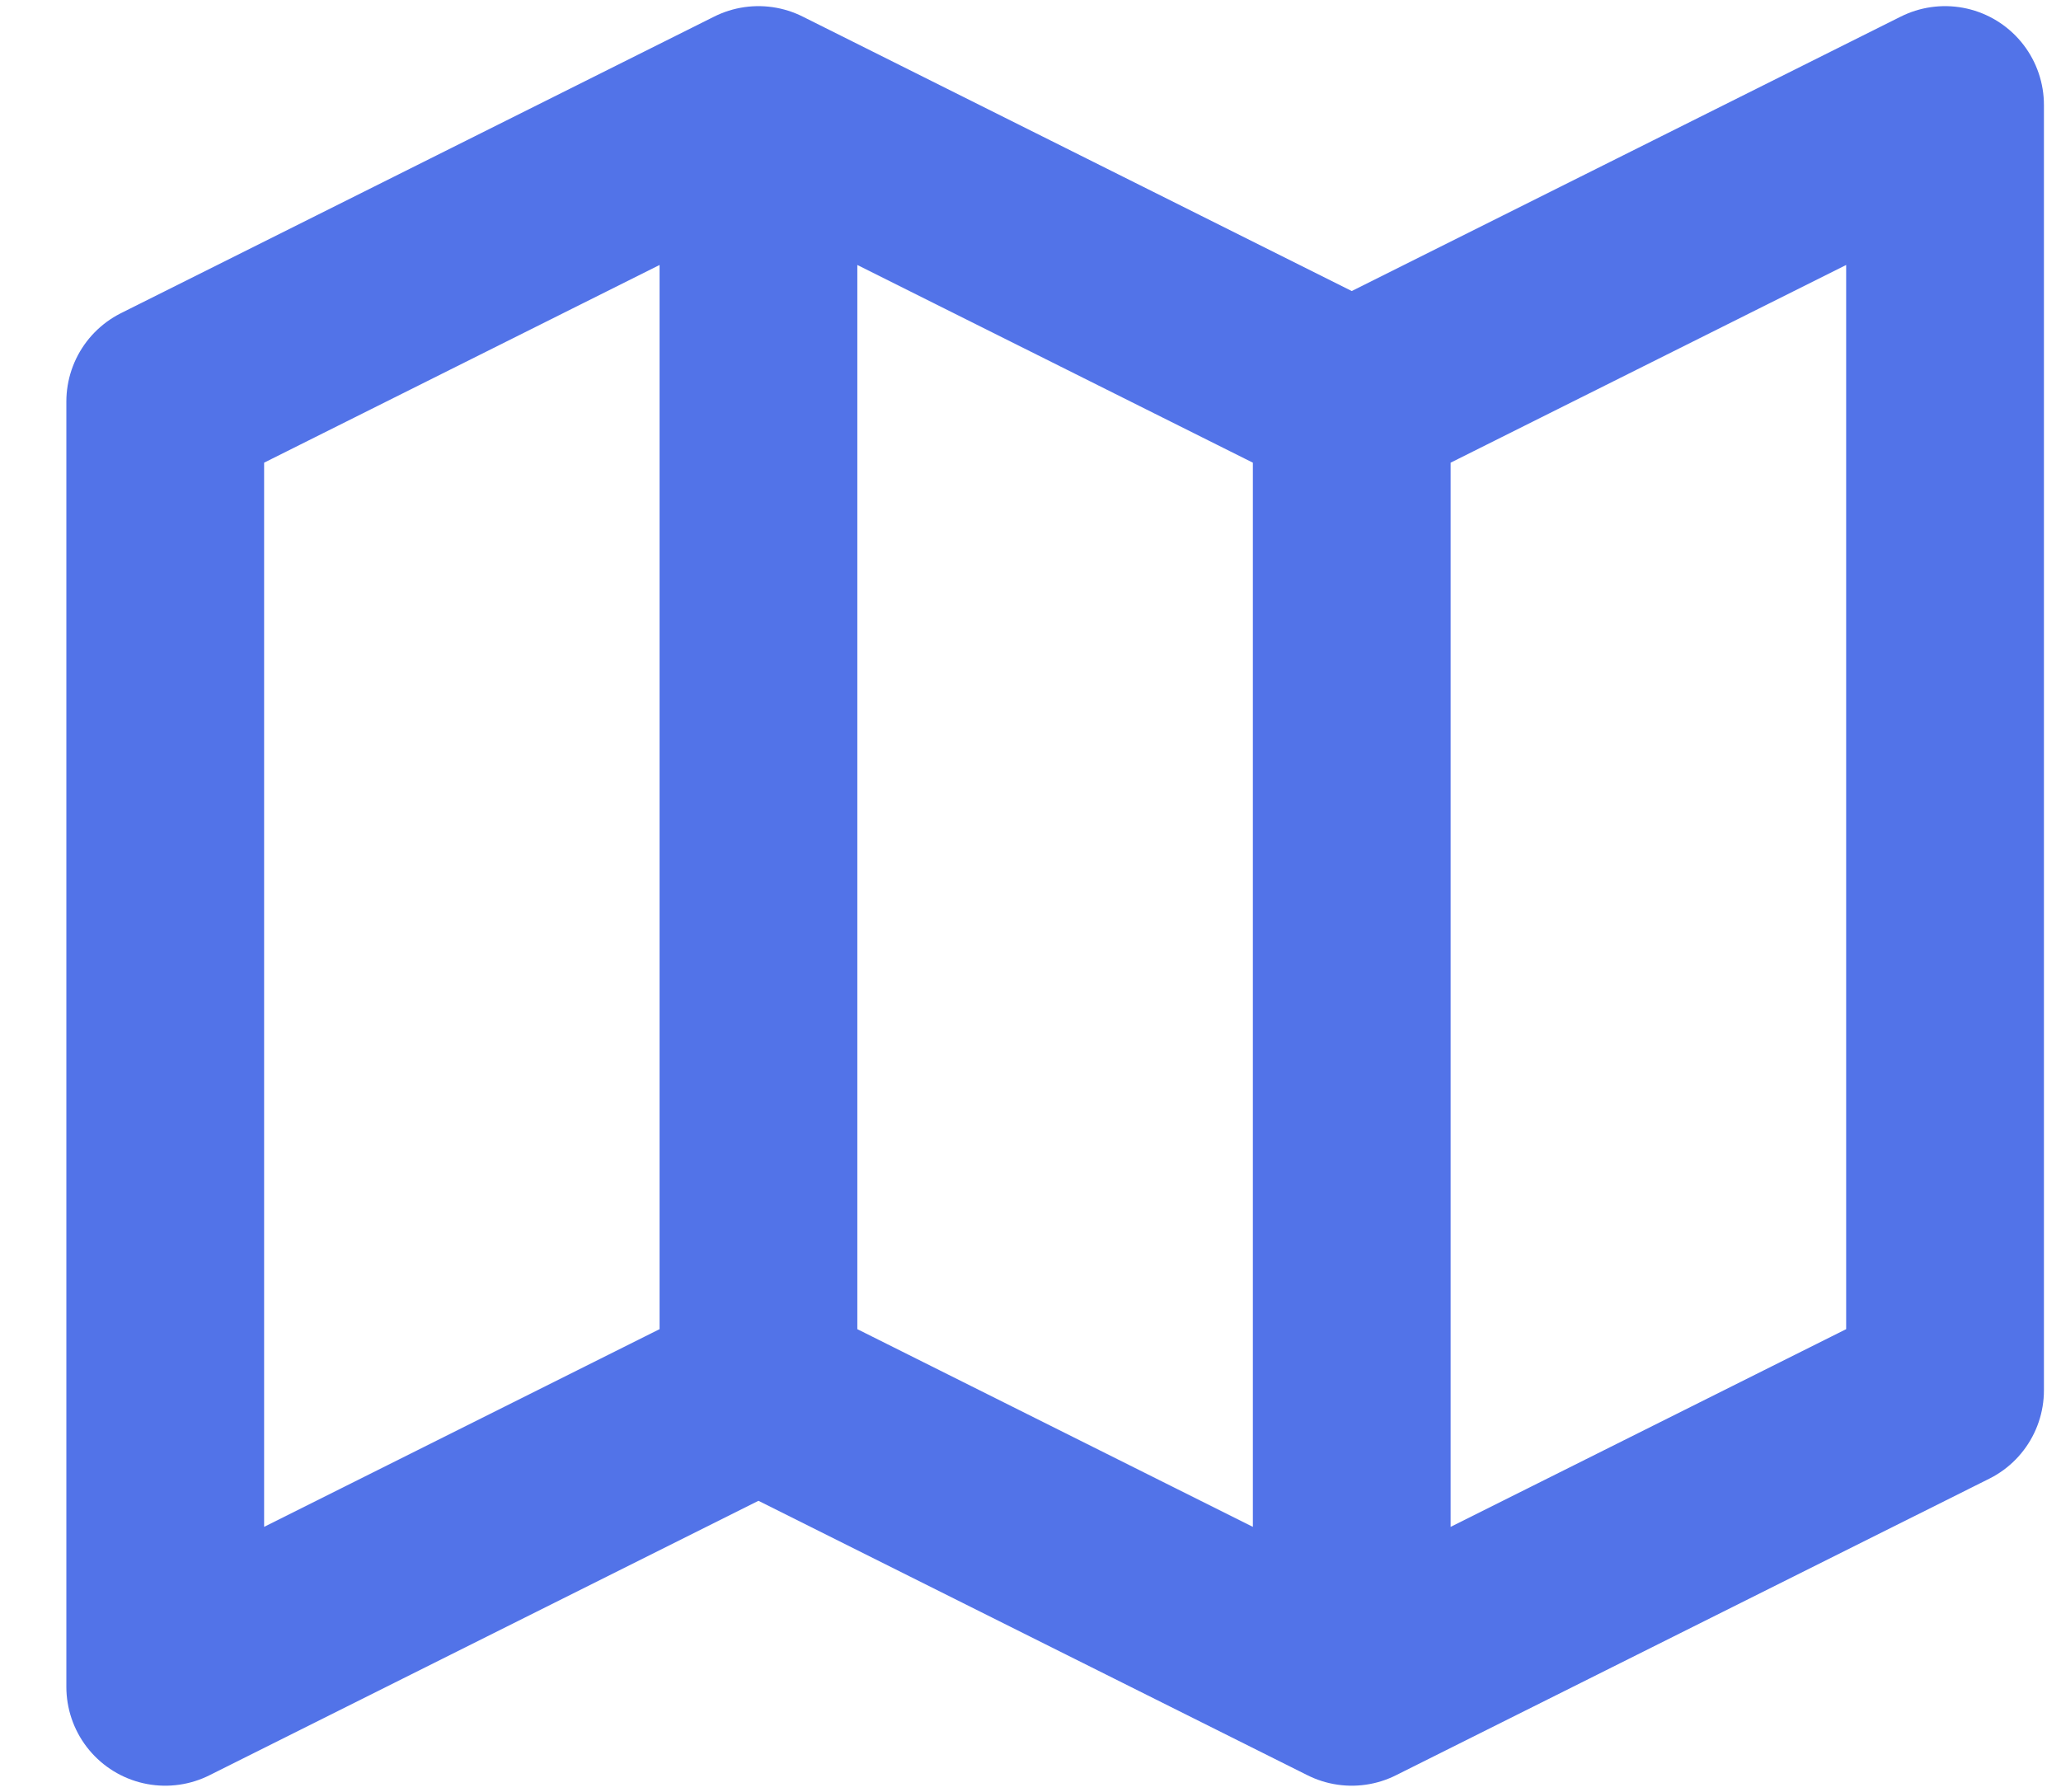 <svg width="23" height="20" viewBox="0 0 23 20" fill="none" xmlns="http://www.w3.org/2000/svg">
<path d="M8.464 1.172L1.844 4.482V18.827L8.464 15.517M8.464 1.172L15.085 4.482M8.464 1.172V15.517M15.085 4.482L21.706 1.172V15.517L15.085 18.827M15.085 4.482V18.827M15.085 18.827L8.464 15.517" stroke="#5273E8" stroke-width="2.207" stroke-linecap="round" stroke-linejoin="round"/>
</svg>
